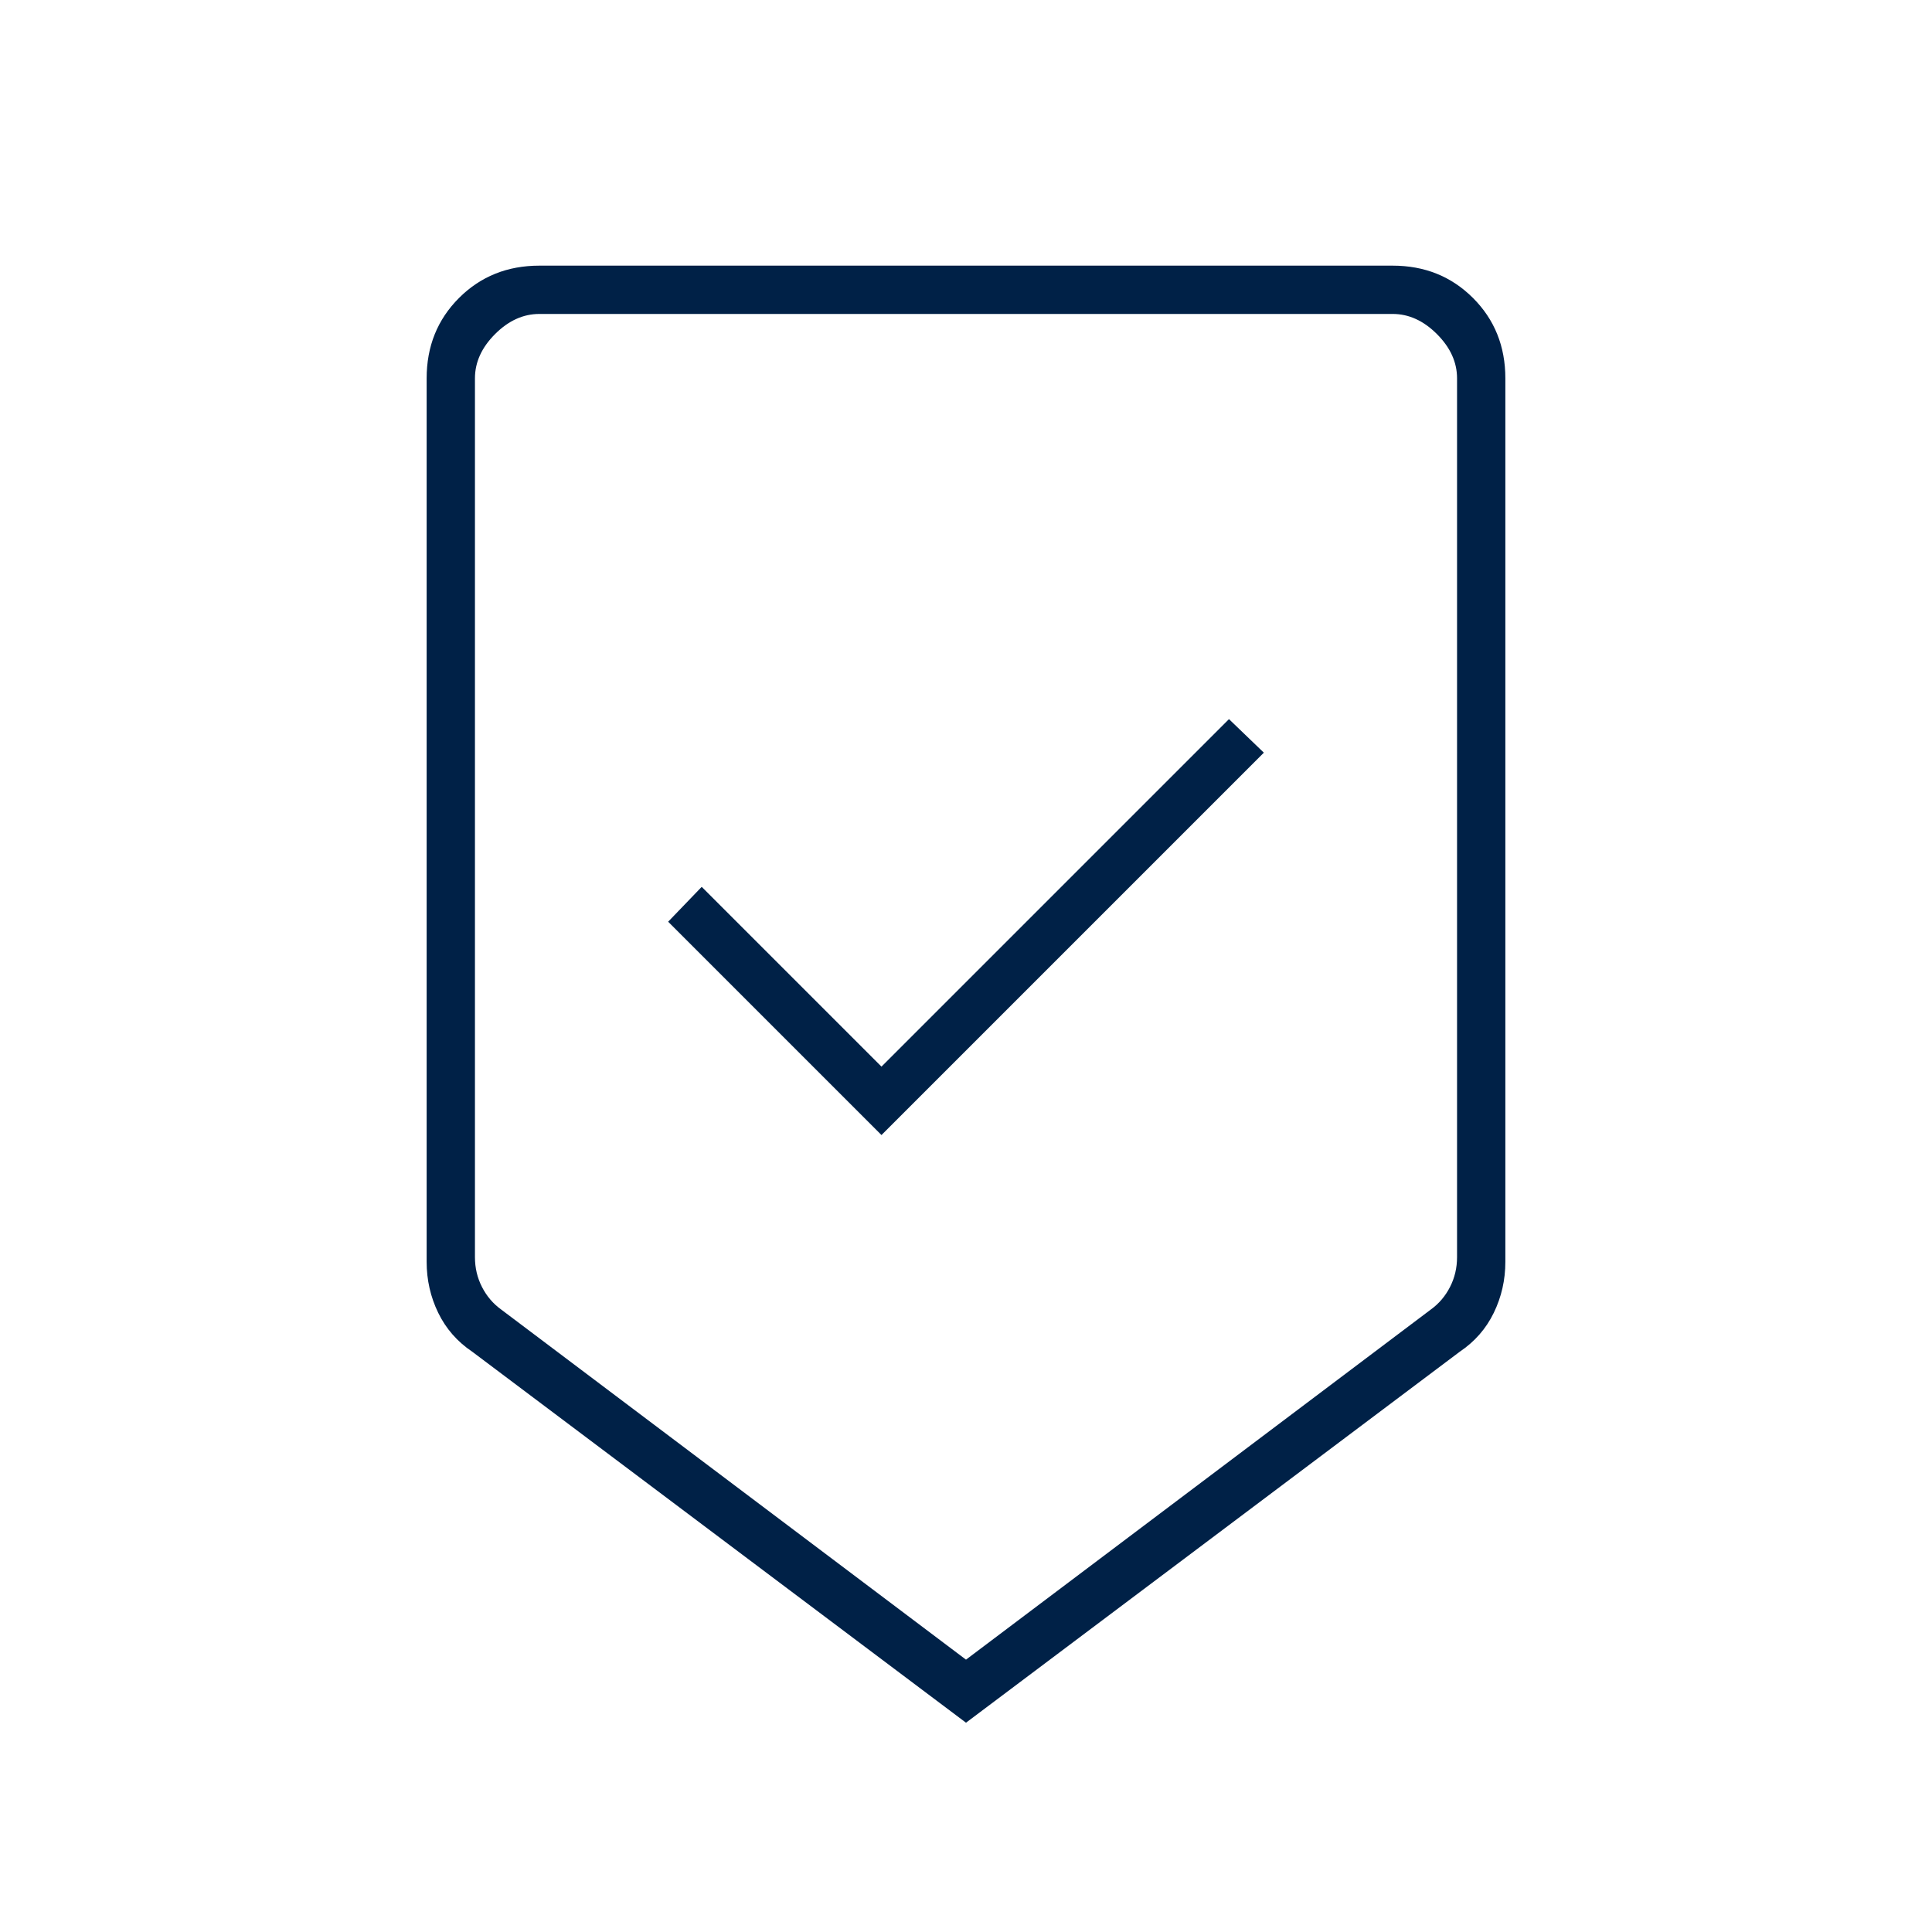 <svg xmlns="http://www.w3.org/2000/svg" height="40px" viewBox="0 -960 960 960" width="40px" fill="#002147"><path d="M480-104 234.67-288.33q-11.17-7.5-16.92-19.34Q212-319.5 212-333v-439q0-23.85 16.07-39.93Q244.15-828 268-828h424q23.85 0 39.93 16.07Q748-795.85 748-772v439q0 13.5-5.75 25.33-5.75 11.84-16.92 19.34L480-104Zm0-31.33 231-174q6-4.34 9.5-11.17t3.5-14.83V-772q0-12-10-22t-22-10H268q-12 0-22 10t-10 22v436.67q0 8 3.5 14.83t9.5 11.17l231 174ZM438-396l190-190-17.33-16.67L438-430l-89.33-89.33L332-502l106 106Zm42-408H236h488-244Z"/></svg>